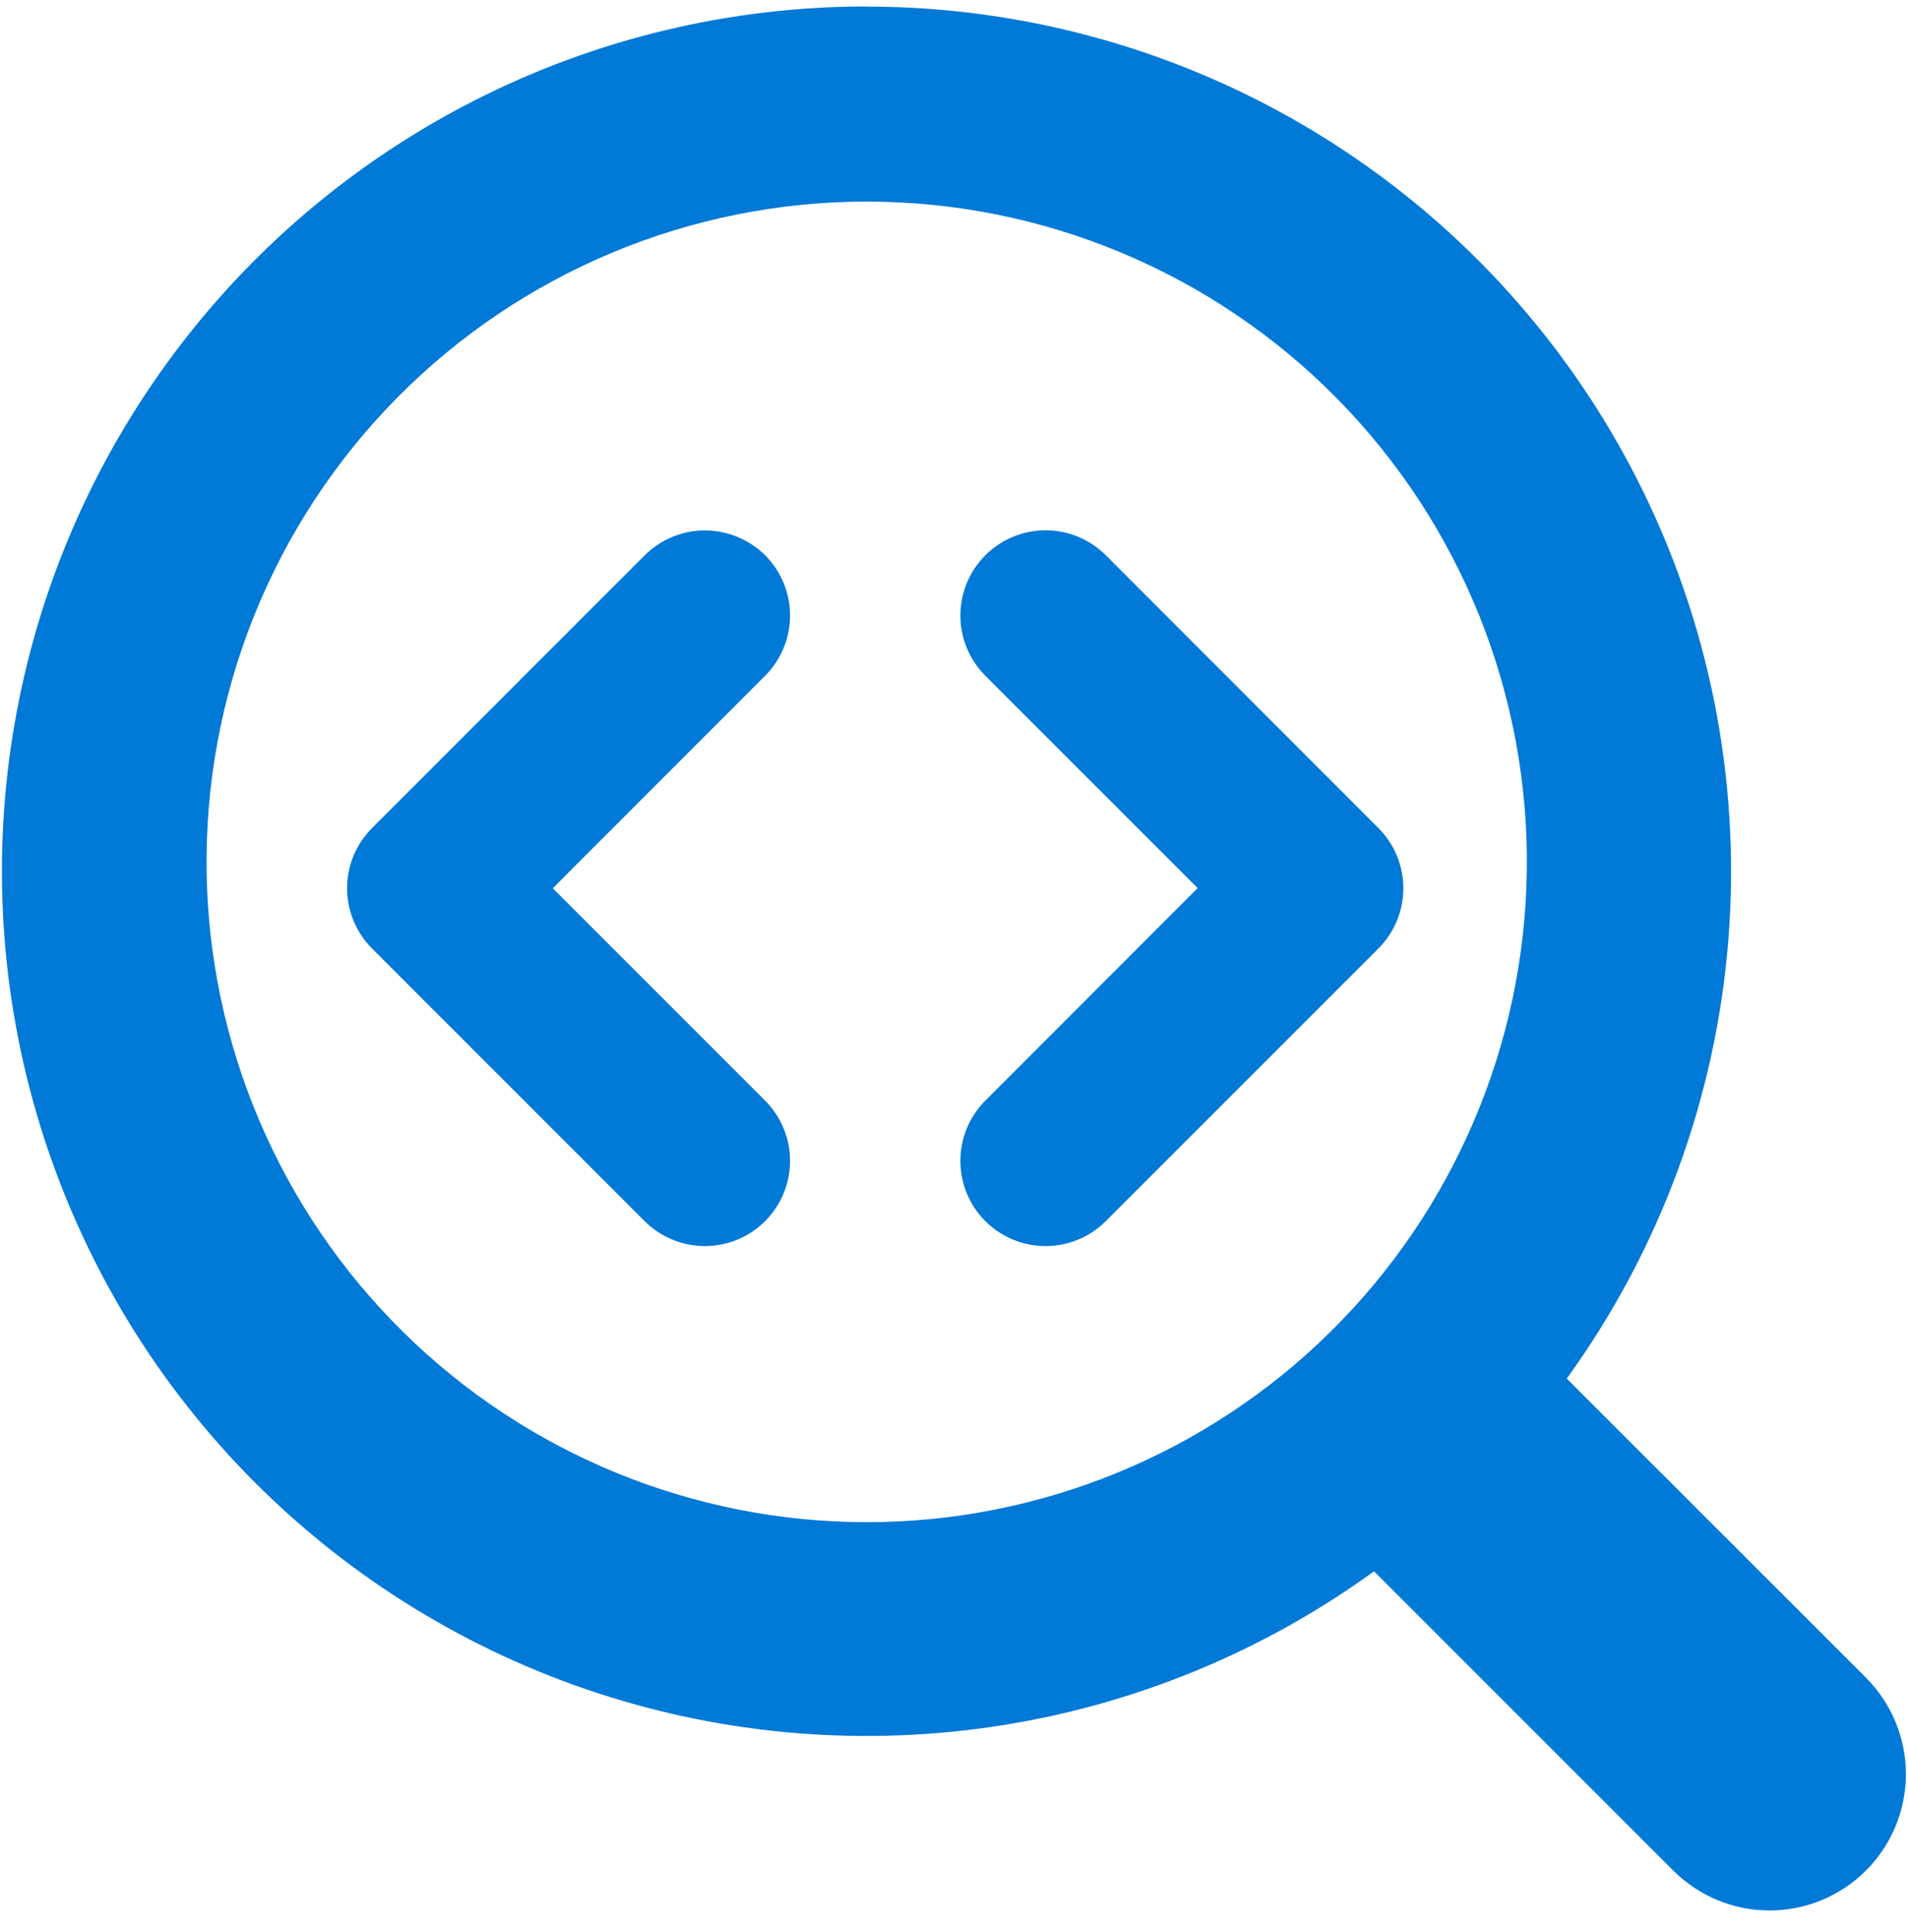 <svg width="80" height="81" viewBox="0 0 80 81" fill="none" xmlns="http://www.w3.org/2000/svg">
<g clip-path="url(#clip0_1814_45671)">
<path fill-rule="evenodd" clip-rule="evenodd" d="M8.663 36.529C8.61 32.861 9.287 29.219 10.654 25.814C12.021 22.41 14.052 19.312 16.627 16.699C19.202 14.087 22.271 12.012 25.655 10.596C29.04 9.18 32.671 8.451 36.34 8.451C40.008 8.451 43.64 9.18 47.024 10.596C50.408 12.012 53.477 14.087 56.053 16.699C58.628 19.312 60.658 22.41 62.026 25.814C63.393 29.219 64.07 32.861 64.017 36.529C63.913 43.8 60.95 50.739 55.771 55.844C50.592 60.949 43.612 63.811 36.34 63.811C29.067 63.811 22.087 60.949 16.908 55.844C11.729 50.739 8.767 43.8 8.663 36.529ZM36.337 0.271C30.617 0.271 24.979 1.623 19.882 4.218C14.785 6.814 10.375 10.578 7.011 15.204C3.647 19.831 1.426 25.187 0.529 30.836C-0.368 36.484 0.084 42.265 1.848 47.706C3.613 53.147 6.639 58.093 10.681 62.14C14.723 66.187 19.665 69.22 25.103 70.992C30.541 72.763 36.322 73.223 41.972 72.333C47.621 71.443 52.981 69.229 57.611 65.871L70.154 78.414C71.226 79.487 72.679 80.089 74.195 80.09C75.711 80.09 77.165 79.489 78.237 78.417C79.309 77.346 79.912 75.892 79.912 74.376C79.913 72.861 79.311 71.407 78.24 70.334L65.691 57.791C69.609 52.381 71.956 45.994 72.473 39.334C72.99 32.674 71.657 26.001 68.621 20.051C65.585 14.101 60.964 9.106 55.268 5.617C49.572 2.127 43.023 0.279 36.343 0.277L36.337 0.271ZM32.08 23.277C32.412 23.609 32.675 24.003 32.854 24.436C33.034 24.869 33.126 25.334 33.126 25.803C33.126 26.272 33.034 26.736 32.854 27.17C32.675 27.603 32.412 27.997 32.08 28.329L23.177 37.237L32.08 46.14C32.75 46.81 33.126 47.718 33.126 48.666C33.126 49.613 32.75 50.522 32.08 51.191C31.41 51.861 30.501 52.238 29.554 52.238C28.607 52.238 27.698 51.861 27.028 51.191L15.6 39.763C15.268 39.431 15.005 39.038 14.825 38.604C14.646 38.171 14.553 37.706 14.553 37.237C14.553 36.768 14.646 36.304 14.825 35.87C15.005 35.437 15.268 35.043 15.6 34.712L27.028 23.283C27.36 22.951 27.754 22.688 28.187 22.509C28.62 22.329 29.085 22.236 29.554 22.236C30.023 22.236 30.488 22.329 30.921 22.509C31.354 22.688 31.748 22.945 32.08 23.277ZM46.365 23.277C45.696 22.607 44.787 22.231 43.84 22.231C42.892 22.231 41.984 22.607 41.314 23.277C40.644 23.947 40.268 24.856 40.268 25.803C40.268 26.75 40.644 27.659 41.314 28.329L50.217 37.231L41.314 46.14C40.644 46.81 40.268 47.718 40.268 48.666C40.268 49.613 40.644 50.522 41.314 51.191C41.984 51.861 42.892 52.238 43.84 52.238C44.787 52.238 45.696 51.861 46.365 51.191L57.794 39.763C58.126 39.431 58.389 39.038 58.569 38.604C58.748 38.171 58.84 37.706 58.84 37.237C58.84 36.768 58.748 36.304 58.569 35.87C58.389 35.437 58.126 35.043 57.794 34.712L46.365 23.277Z" fill="#0179D7"/>
</g>
<defs>
<clipPath id="clip0_1814_45671">
<rect width="80" height="80" fill="white" transform="translate(0 0.186)"/>
</clipPath>
</defs>
</svg>
